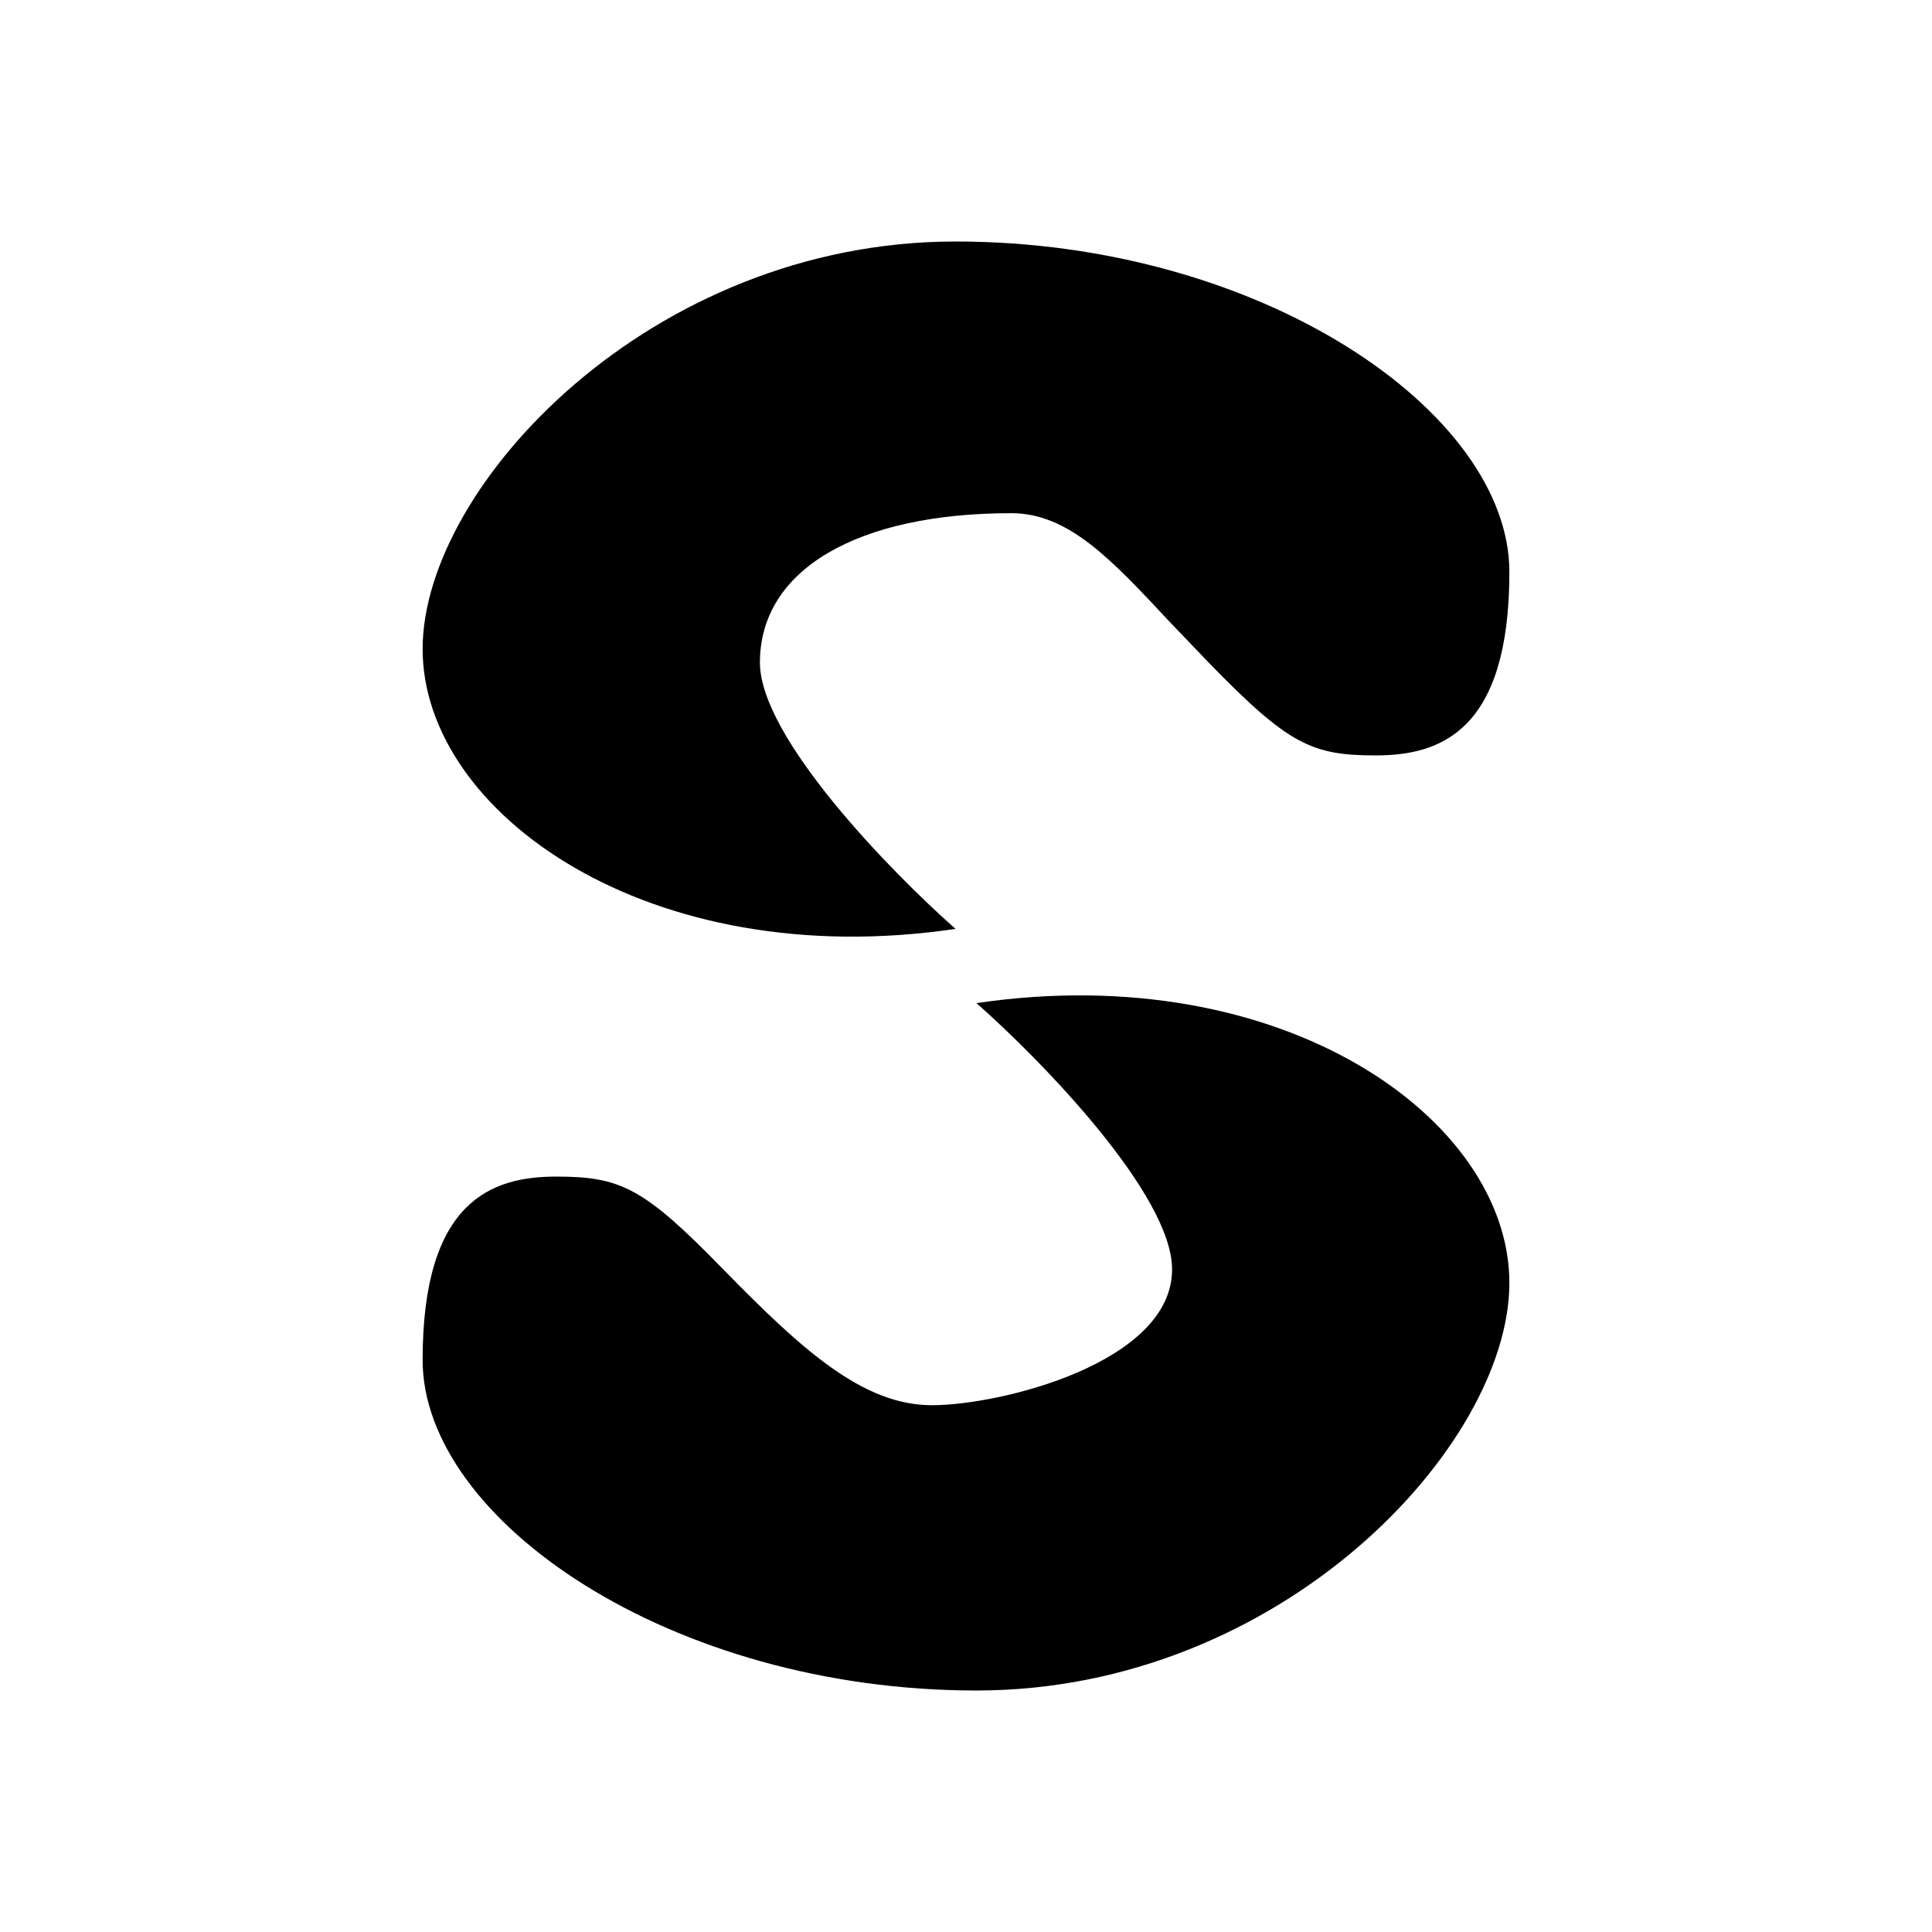 <svg xmlns="http://www.w3.org/2000/svg" width="1em" height="1em" viewBox="0 0 24 24"><path fill="currentColor" d="M11.87 11.539c-.81-.715-2.43-2.38-2.43-3.308c0-1.159 1.216-1.856 3.123-1.856c.708 0 1.237.568 1.957 1.339l.495.517c.99 1.018 1.277 1.153 2.076 1.153c.798 0 1.659-.298 1.659-2.278C18.75 5.115 15.662 3 11.87 3C8.086 3 5.25 6.037 5.25 8.062c0 2.037 2.812 4.04 6.62 3.477m.26.922c.81.715 2.43 2.38 2.43 3.308c0 1.158-2.127 1.687-2.982 1.687s-1.603-.675-2.593-1.687c-.99-1.018-1.277-1.153-2.076-1.153c-.798 0-1.659.298-1.659 2.278c0 1.99 3.088 4.106 6.88 4.106c3.785 0 6.62-3.038 6.62-5.063c0-2.036-2.812-4.038-6.62-3.476"/></svg>